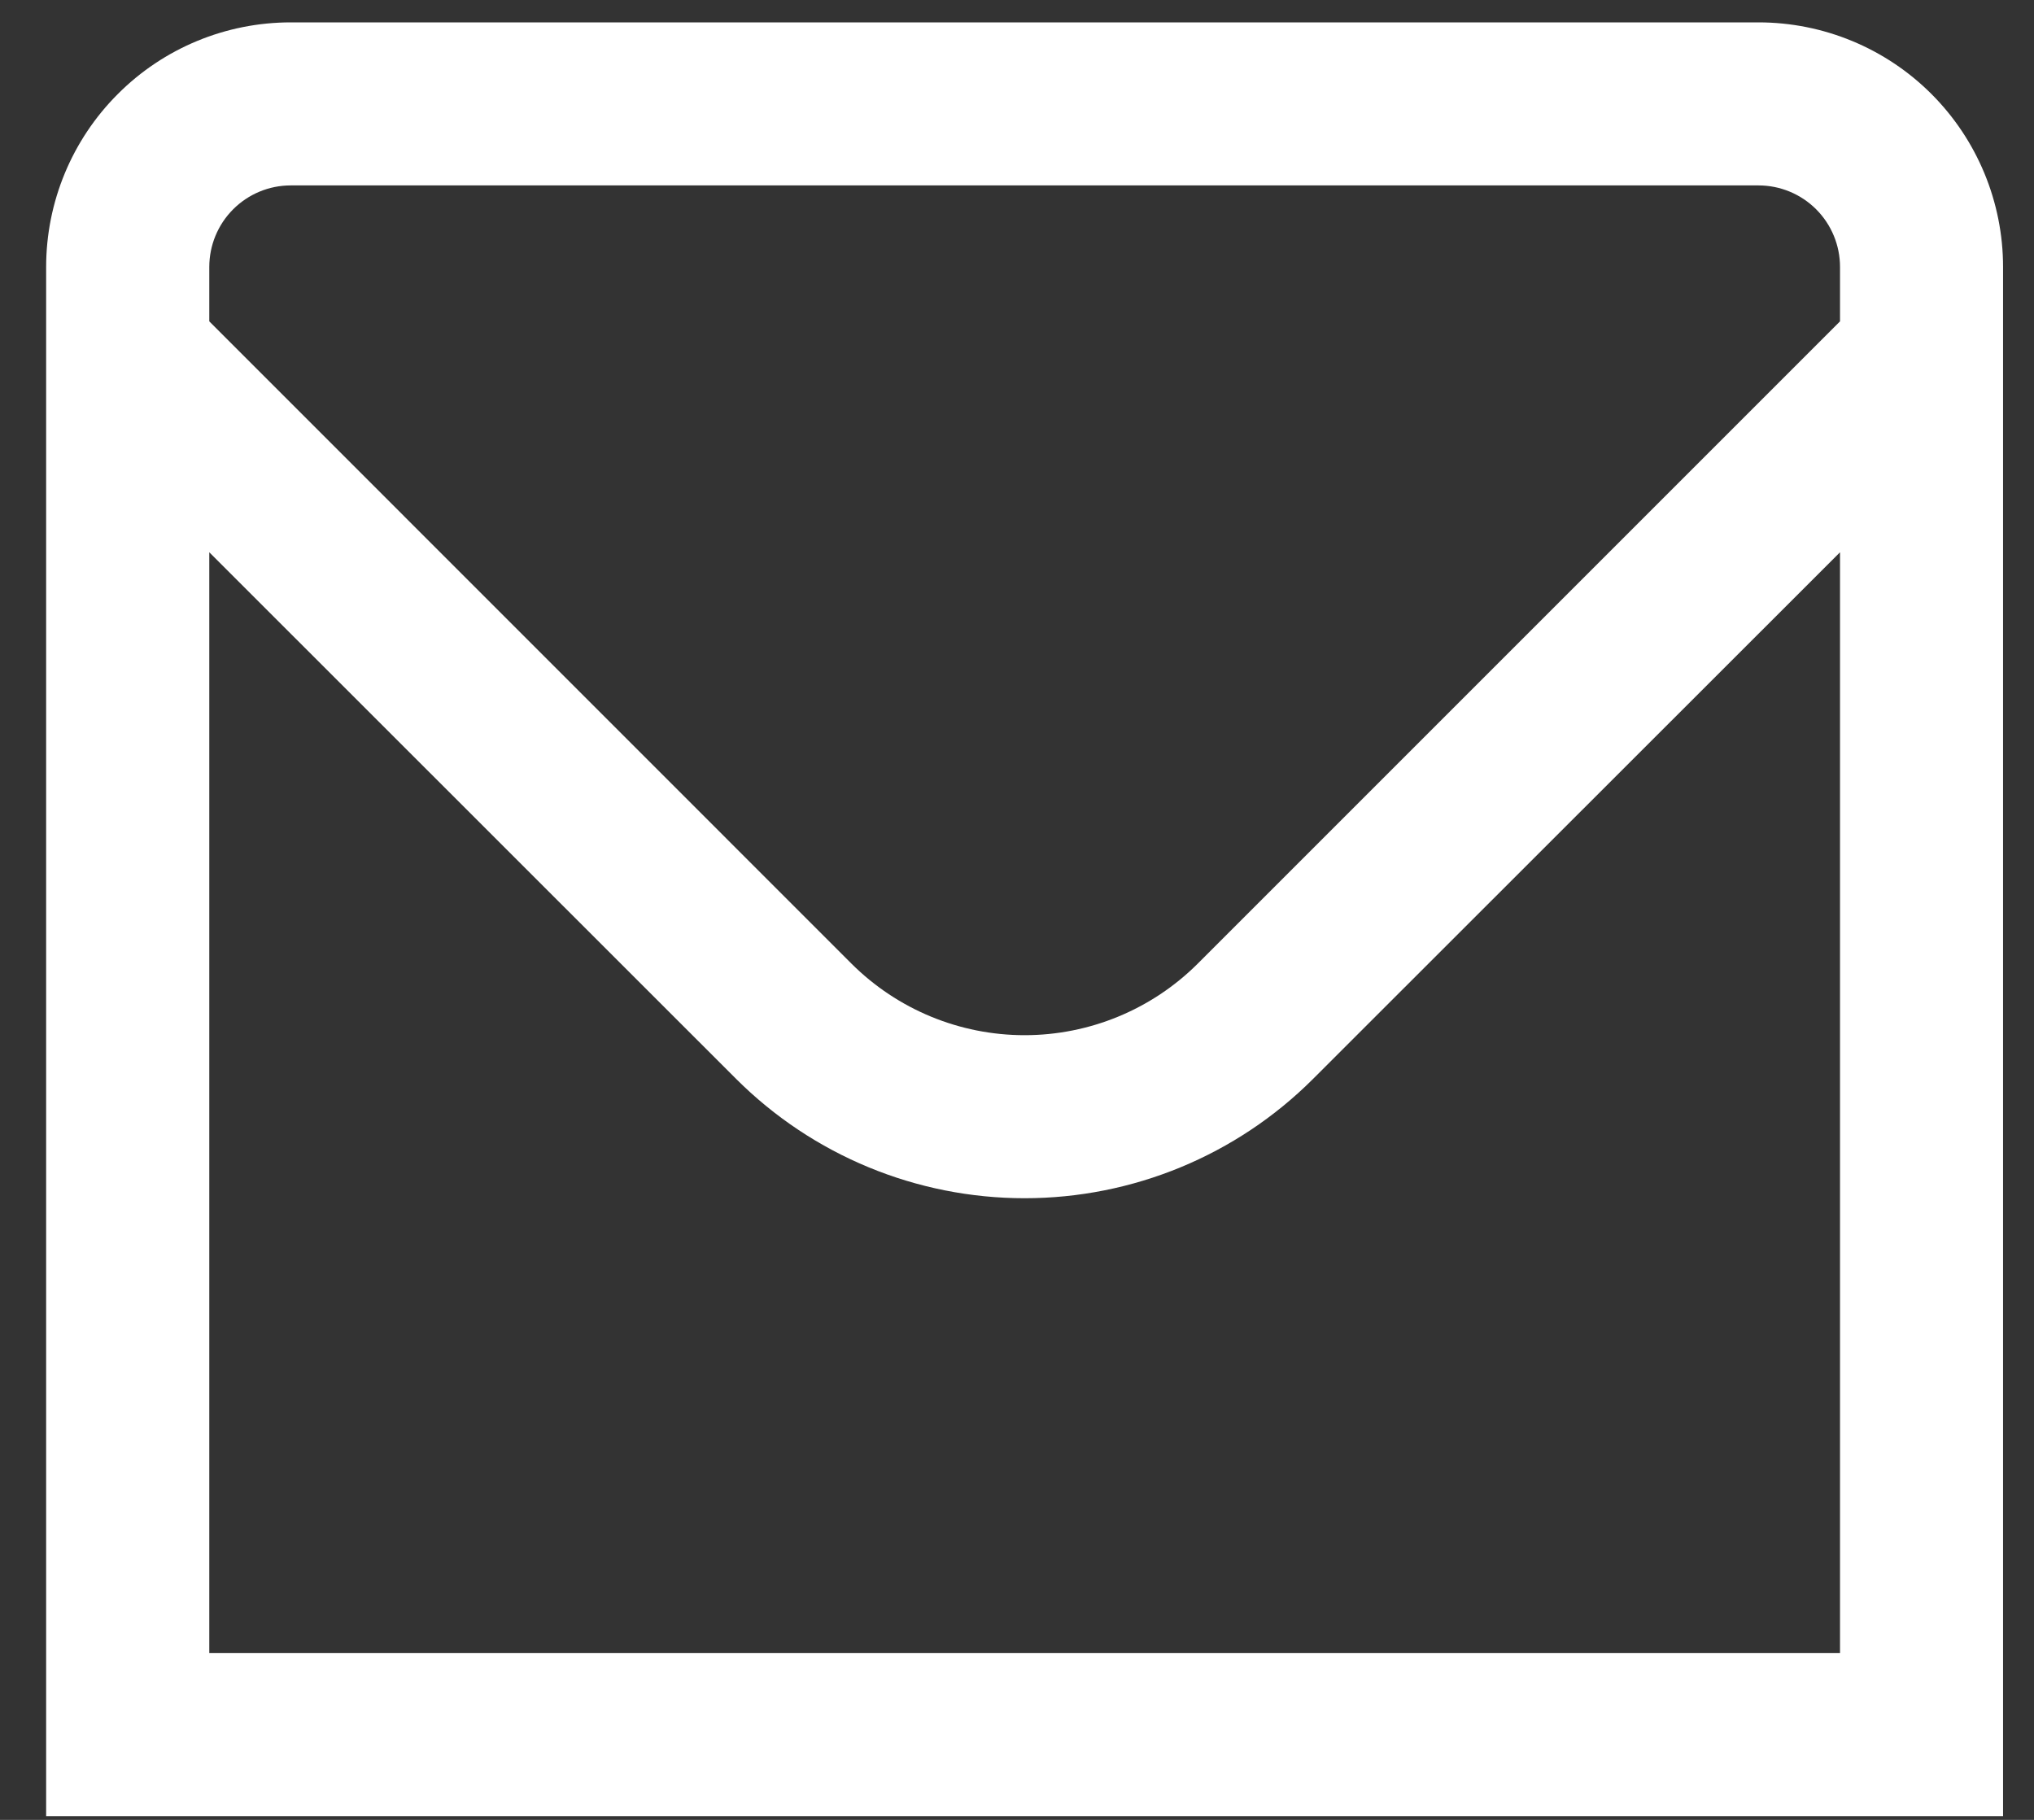 <svg width="19" height="17" viewBox="0 0 19 17" fill="none" xmlns="http://www.w3.org/2000/svg">
<rect x="0" y="0" width="19" height="17" fill="#333333" stroke="none"/>
<path d="M16.426 0.209H2.716C2.11 0.209 1.529 0.449 1.101 0.878C0.672 1.306 0.431 1.888 0.431 2.494L0.431 16.965H18.711V2.494C18.711 1.888 18.47 1.306 18.042 0.878C17.613 0.449 17.032 0.209 16.426 0.209ZM2.716 1.732H16.426C16.628 1.732 16.822 1.812 16.965 1.955C17.108 2.098 17.188 2.292 17.188 2.494V3.002L11.187 9.003C10.758 9.43 10.177 9.67 9.571 9.67C8.965 9.67 8.384 9.43 7.955 9.003L1.955 3.002V2.494C1.955 2.292 2.035 2.098 2.178 1.955C2.321 1.812 2.514 1.732 2.716 1.732ZM1.955 15.442V5.159L6.878 10.08C7.593 10.793 8.561 11.193 9.571 11.193C10.581 11.193 11.55 10.793 12.264 10.08L17.188 5.159V15.442H1.955Z" fill="white"/>
</svg>
